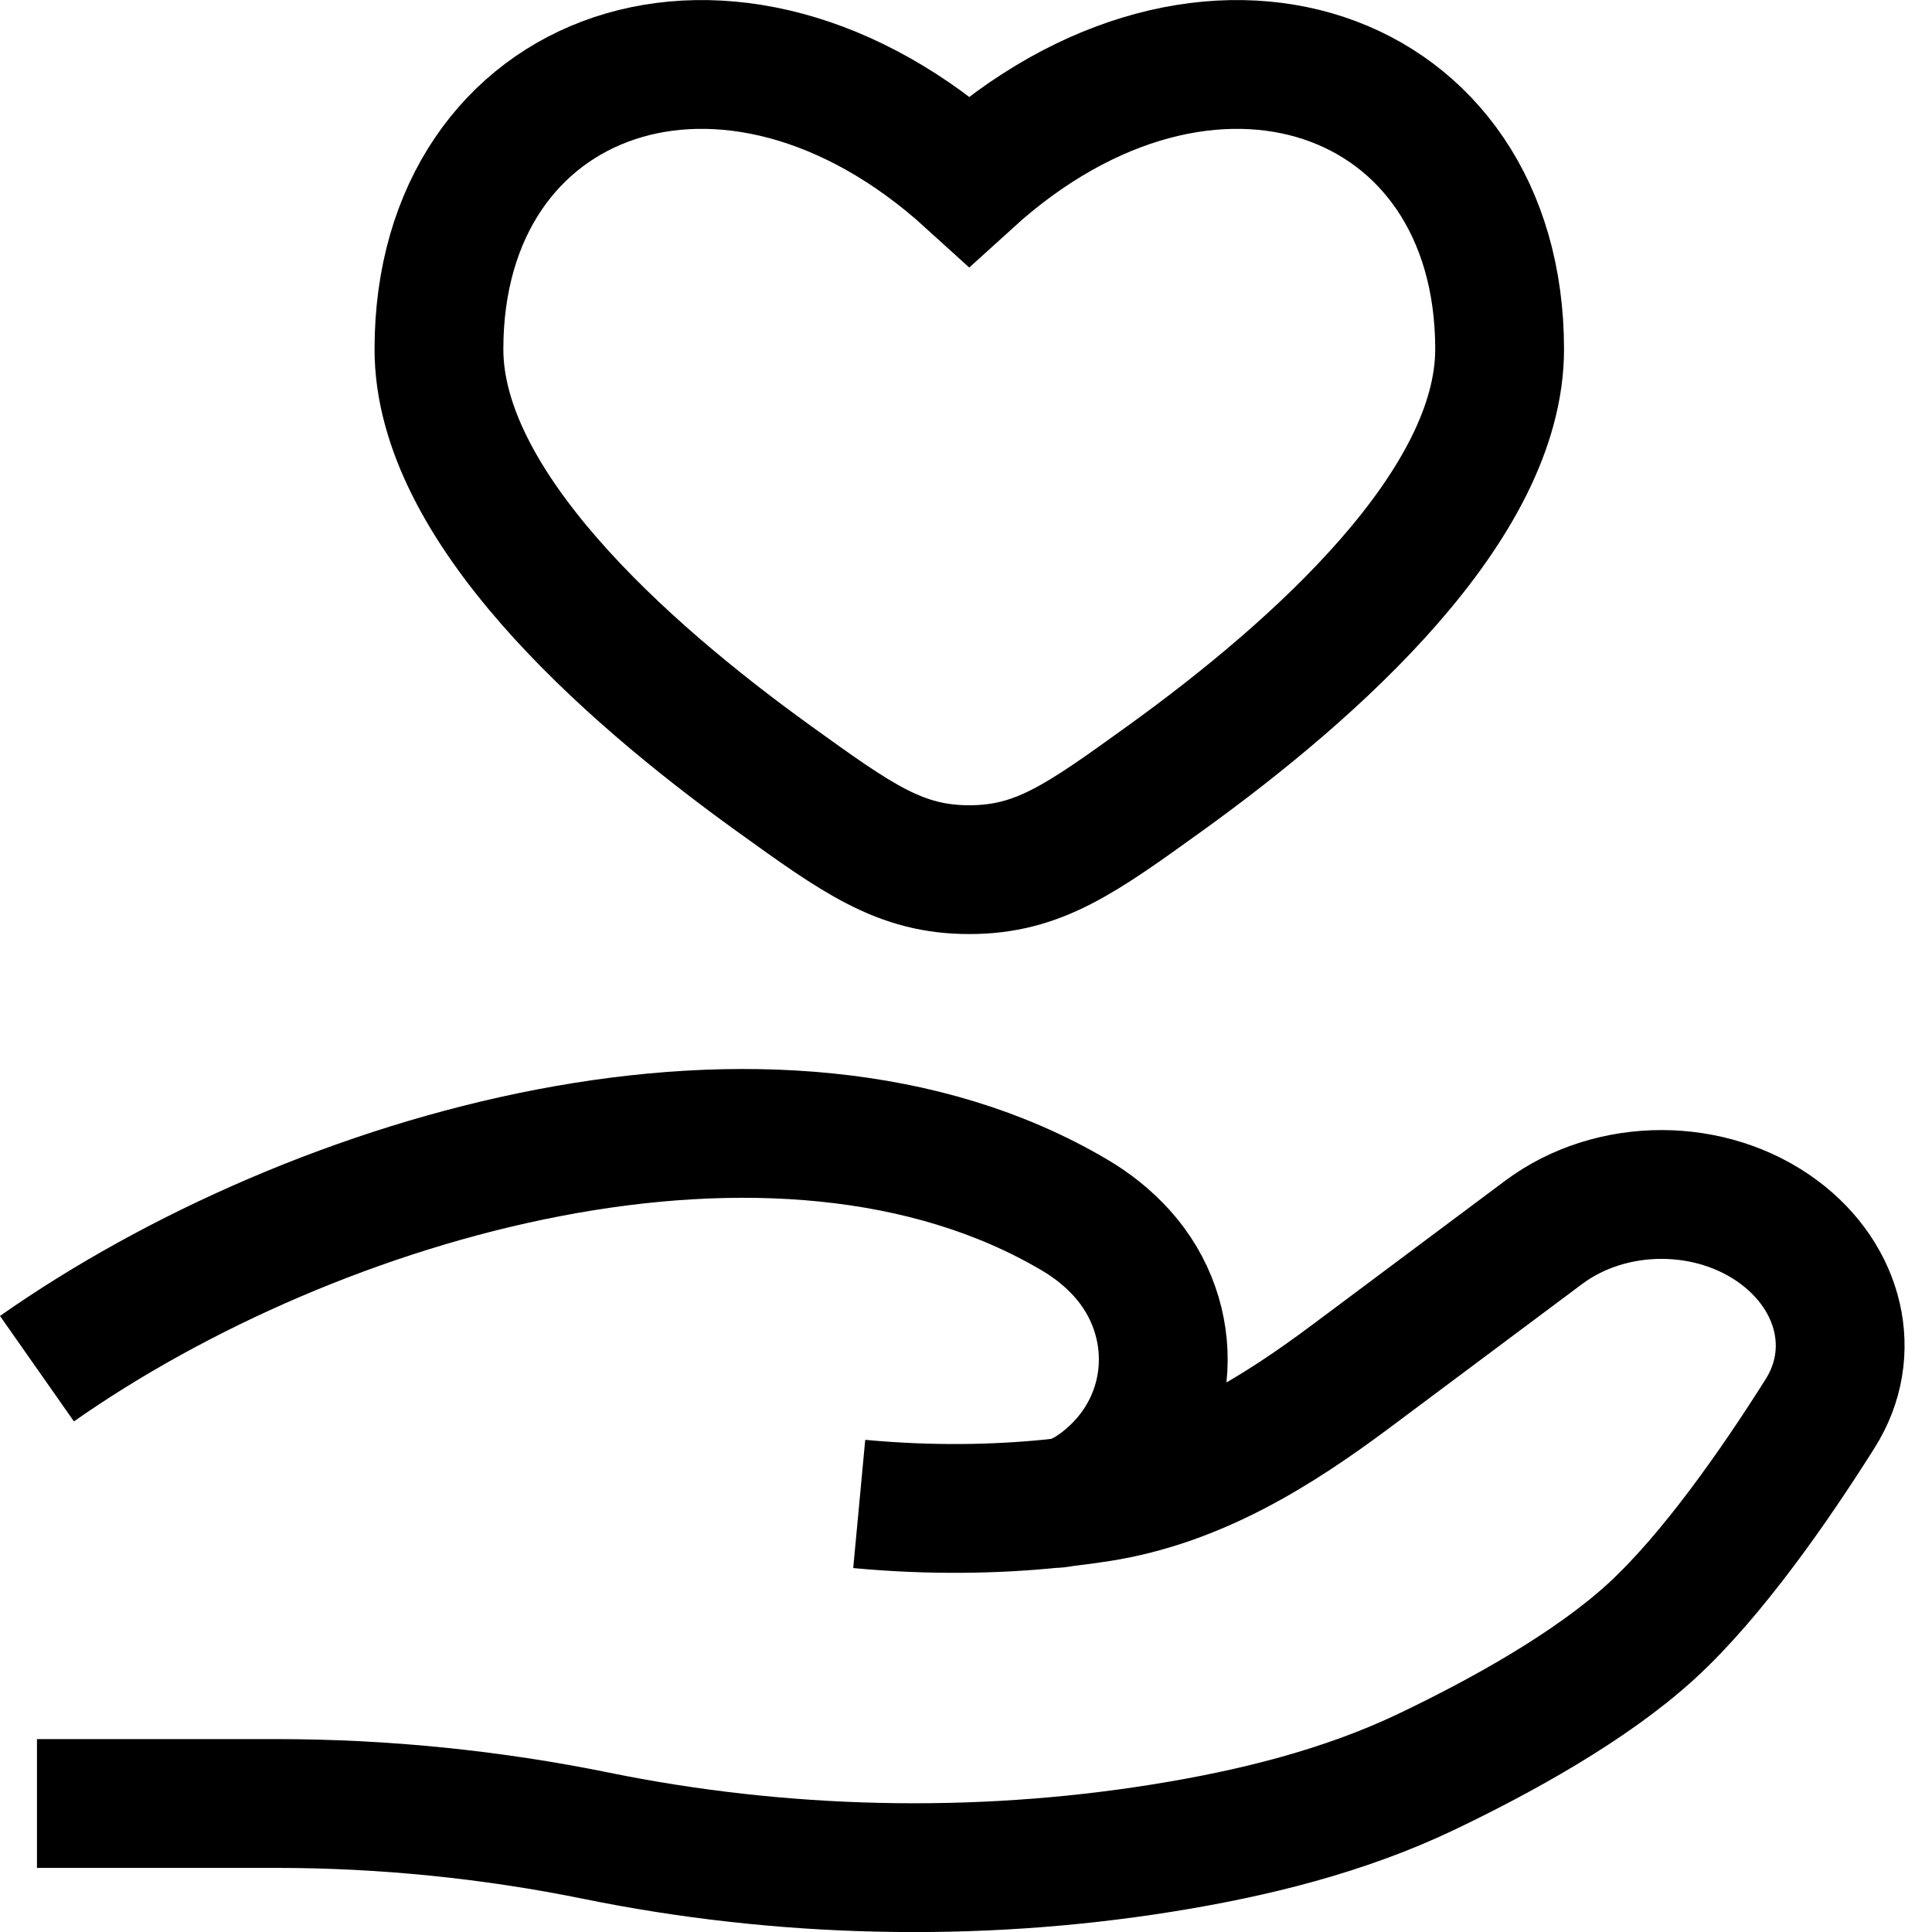 <svg width="45" height="45" viewBox="0 0 45 45" fill="none" xmlns="http://www.w3.org/2000/svg">
<path d="M0.861 42.007H6.445C8.942 42.007 11.466 42.264 13.897 42.76C18.196 43.636 22.723 43.742 27.067 43.046C29.208 42.704 31.314 42.179 33.22 41.27C34.94 40.448 37.048 39.291 38.464 37.994C39.877 36.7 41.349 34.581 42.394 32.924C43.29 31.504 42.857 29.761 41.44 28.703C39.865 27.527 37.529 27.528 35.955 28.704L31.49 32.039C29.76 33.332 27.87 34.522 25.618 34.877C25.347 34.919 25.064 34.958 24.768 34.992M24.768 34.992C24.678 35.002 24.588 35.012 24.497 35.022M24.768 34.992C25.128 34.916 25.485 34.696 25.821 34.407C27.41 33.035 27.511 30.724 26.132 29.192C25.812 28.837 25.438 28.54 25.021 28.295C18.11 24.218 7.358 27.323 0.861 31.879M24.768 34.992C24.677 35.011 24.587 35.022 24.497 35.022M24.497 35.022C23.204 35.153 21.691 35.187 20.013 35.03M18.005 18.121C14.488 15.585 10.224 11.763 10.224 8.134C10.224 1.593 17.018 -0.849 22.576 4.204C28.135 -0.849 34.929 1.593 34.929 8.134C34.929 11.763 30.665 15.585 27.148 18.121C25.174 19.544 24.186 20.256 22.576 20.256C20.967 20.256 19.98 19.544 18.005 18.121Z" stroke="black" stroke-width="3"/>
</svg>
